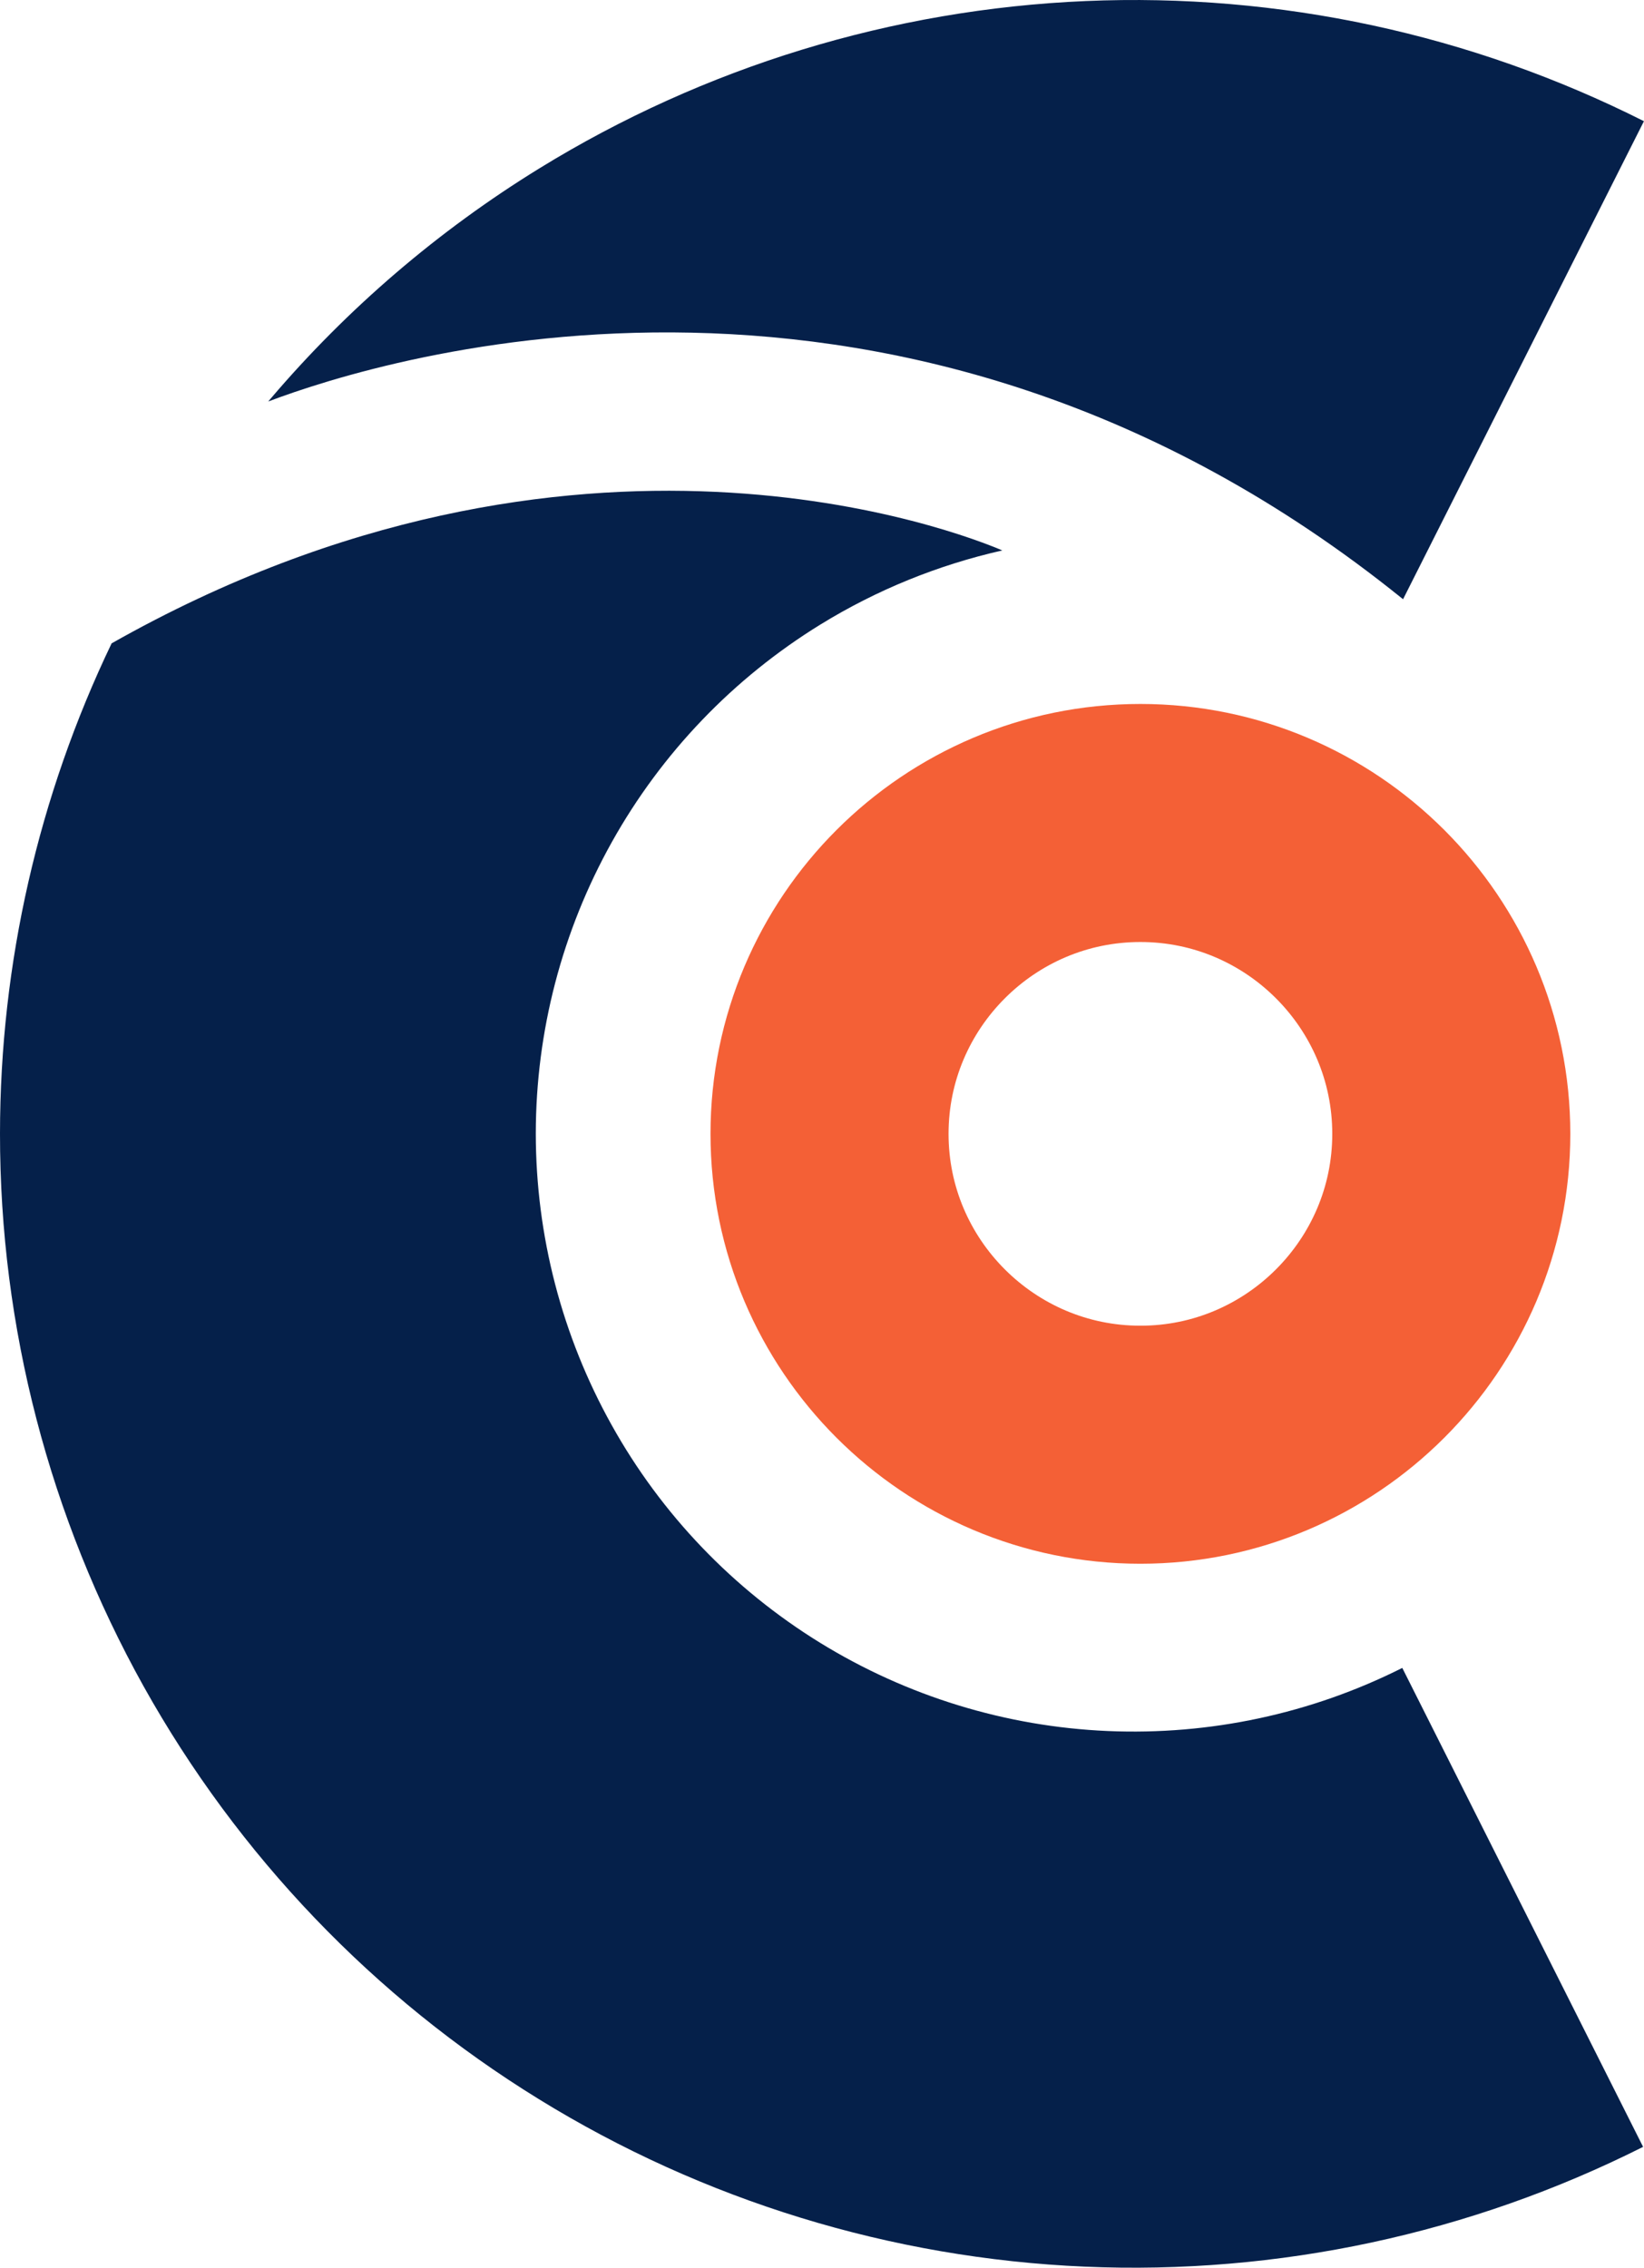 <?xml version="1.0" encoding="UTF-8"?>
<svg id="Capa_2" data-name="Capa 2" xmlns="http://www.w3.org/2000/svg" xmlns:xlink="http://www.w3.org/1999/xlink" viewBox="0 0 1035.91 1428.96">
  <defs>
    <style>
      .cls-1 {
        fill: url(#Degradado_sin_nombre_16-3);
      }

      .cls-1, .cls-2, .cls-3, .cls-4 {
        stroke-width: 0px;
      }

      .cls-5 {
        fill: none;
        stroke: #f46036;
        stroke-width: 150px;
      }

      .cls-2 {
        fill: url(#Degradado_sin_nombre_16);
      }

      .cls-3 {
        fill: url(#Degradado_sin_nombre_16-4);
      }

      .cls-4 {
        fill: url(#Degradado_sin_nombre_16-2);
      }
    </style>
    <linearGradient id="Degradado_sin_nombre_16" data-name="Degradado sin nombre 16" x1="0" y1="869.1" x2="1282.45" y2="869.1" gradientUnits="userSpaceOnUse">
      <stop offset="1" stop-color="#05204a"/>
      <stop offset="1" stop-color="#16306e"/>
      <stop offset="1" stop-color="#294295"/>
    </linearGradient>
    <linearGradient id="Degradado_sin_nombre_16-2" data-name="Degradado sin nombre 16" x1="1035.86" y1="76.33" x2="1035.91" y2="76.33" xlink:href="#Degradado_sin_nombre_16"/>
    <linearGradient id="Degradado_sin_nombre_16-3" data-name="Degradado sin nombre 16" x1="169.02" y1="188.8" x2="1242.75" y2="188.8" xlink:href="#Degradado_sin_nombre_16"/>
    <linearGradient id="Degradado_sin_nombre_16-4" data-name="Degradado sin nombre 16" x1="164.72" y1="253.81" x2="170.05" y2="253.81" xlink:href="#Degradado_sin_nombre_16"/>
  </defs>
  <g id="Capa_1-2" data-name="Capa 1">
    <g>
      <path class="cls-2" d="M70.32,405.42C24.18,501.64.07,607.13,0,714.27c-.07,121.9,31.17,241.83,90.5,348.36,59.44,106.53,145.1,196.05,248.84,259.99,103.74,64.05,222.29,100.4,344.05,105.67,121.87,5.27,242.95-20.66,351.95-75.48l-151.74-301.8c-57.41,28.89-121.31,42.53-185.59,39.77-64.28-2.76-126.75-22.01-181.4-55.7-54.76-33.79-99.92-80.92-131.22-137.15-31.3-56.13-47.74-119.35-47.78-183.65.06-64.3,16.52-127.48,47.92-183.66,31.4-56.18,76.54-103.25,131.39-137.06,35.51-21.87,74.26-37.6,114.66-46.71-25.72-10.99-268.79-106.96-561.26,58.56Z"/>
      <path class="cls-4" d="M1035.91,76.28l-.04.08s.03.01.04.02v-.1Z"/>
      <path class="cls-1" d="M684.04.66c-121.84,5.23-240.3,41.48-344.17,105.43-63.92,39.36-120.99,88.36-169.28,145.05-.53.62-1.04,1.24-1.57,1.86,72.71-27.53,400.48-129.66,715.07,124.6l151.78-301.23C926.97,21.49,805.86-4.57,684.04.66Z"/>
      <path class="cls-3" d="M169.02,253c-9.68,3.67,0,0,0,0"/>
    </g>
  </g>
  <g id="Capa_4" data-name="Capa 4">
    <path class="cls-5" d="M914.48,714.48c0,108-87.88,195.89-195.89,195.89s-195.89-87.88-195.89-195.89,87.88-195.89,195.89-195.89,195.89,87.88,195.89,195.89Z"/>
  </g>
</svg>